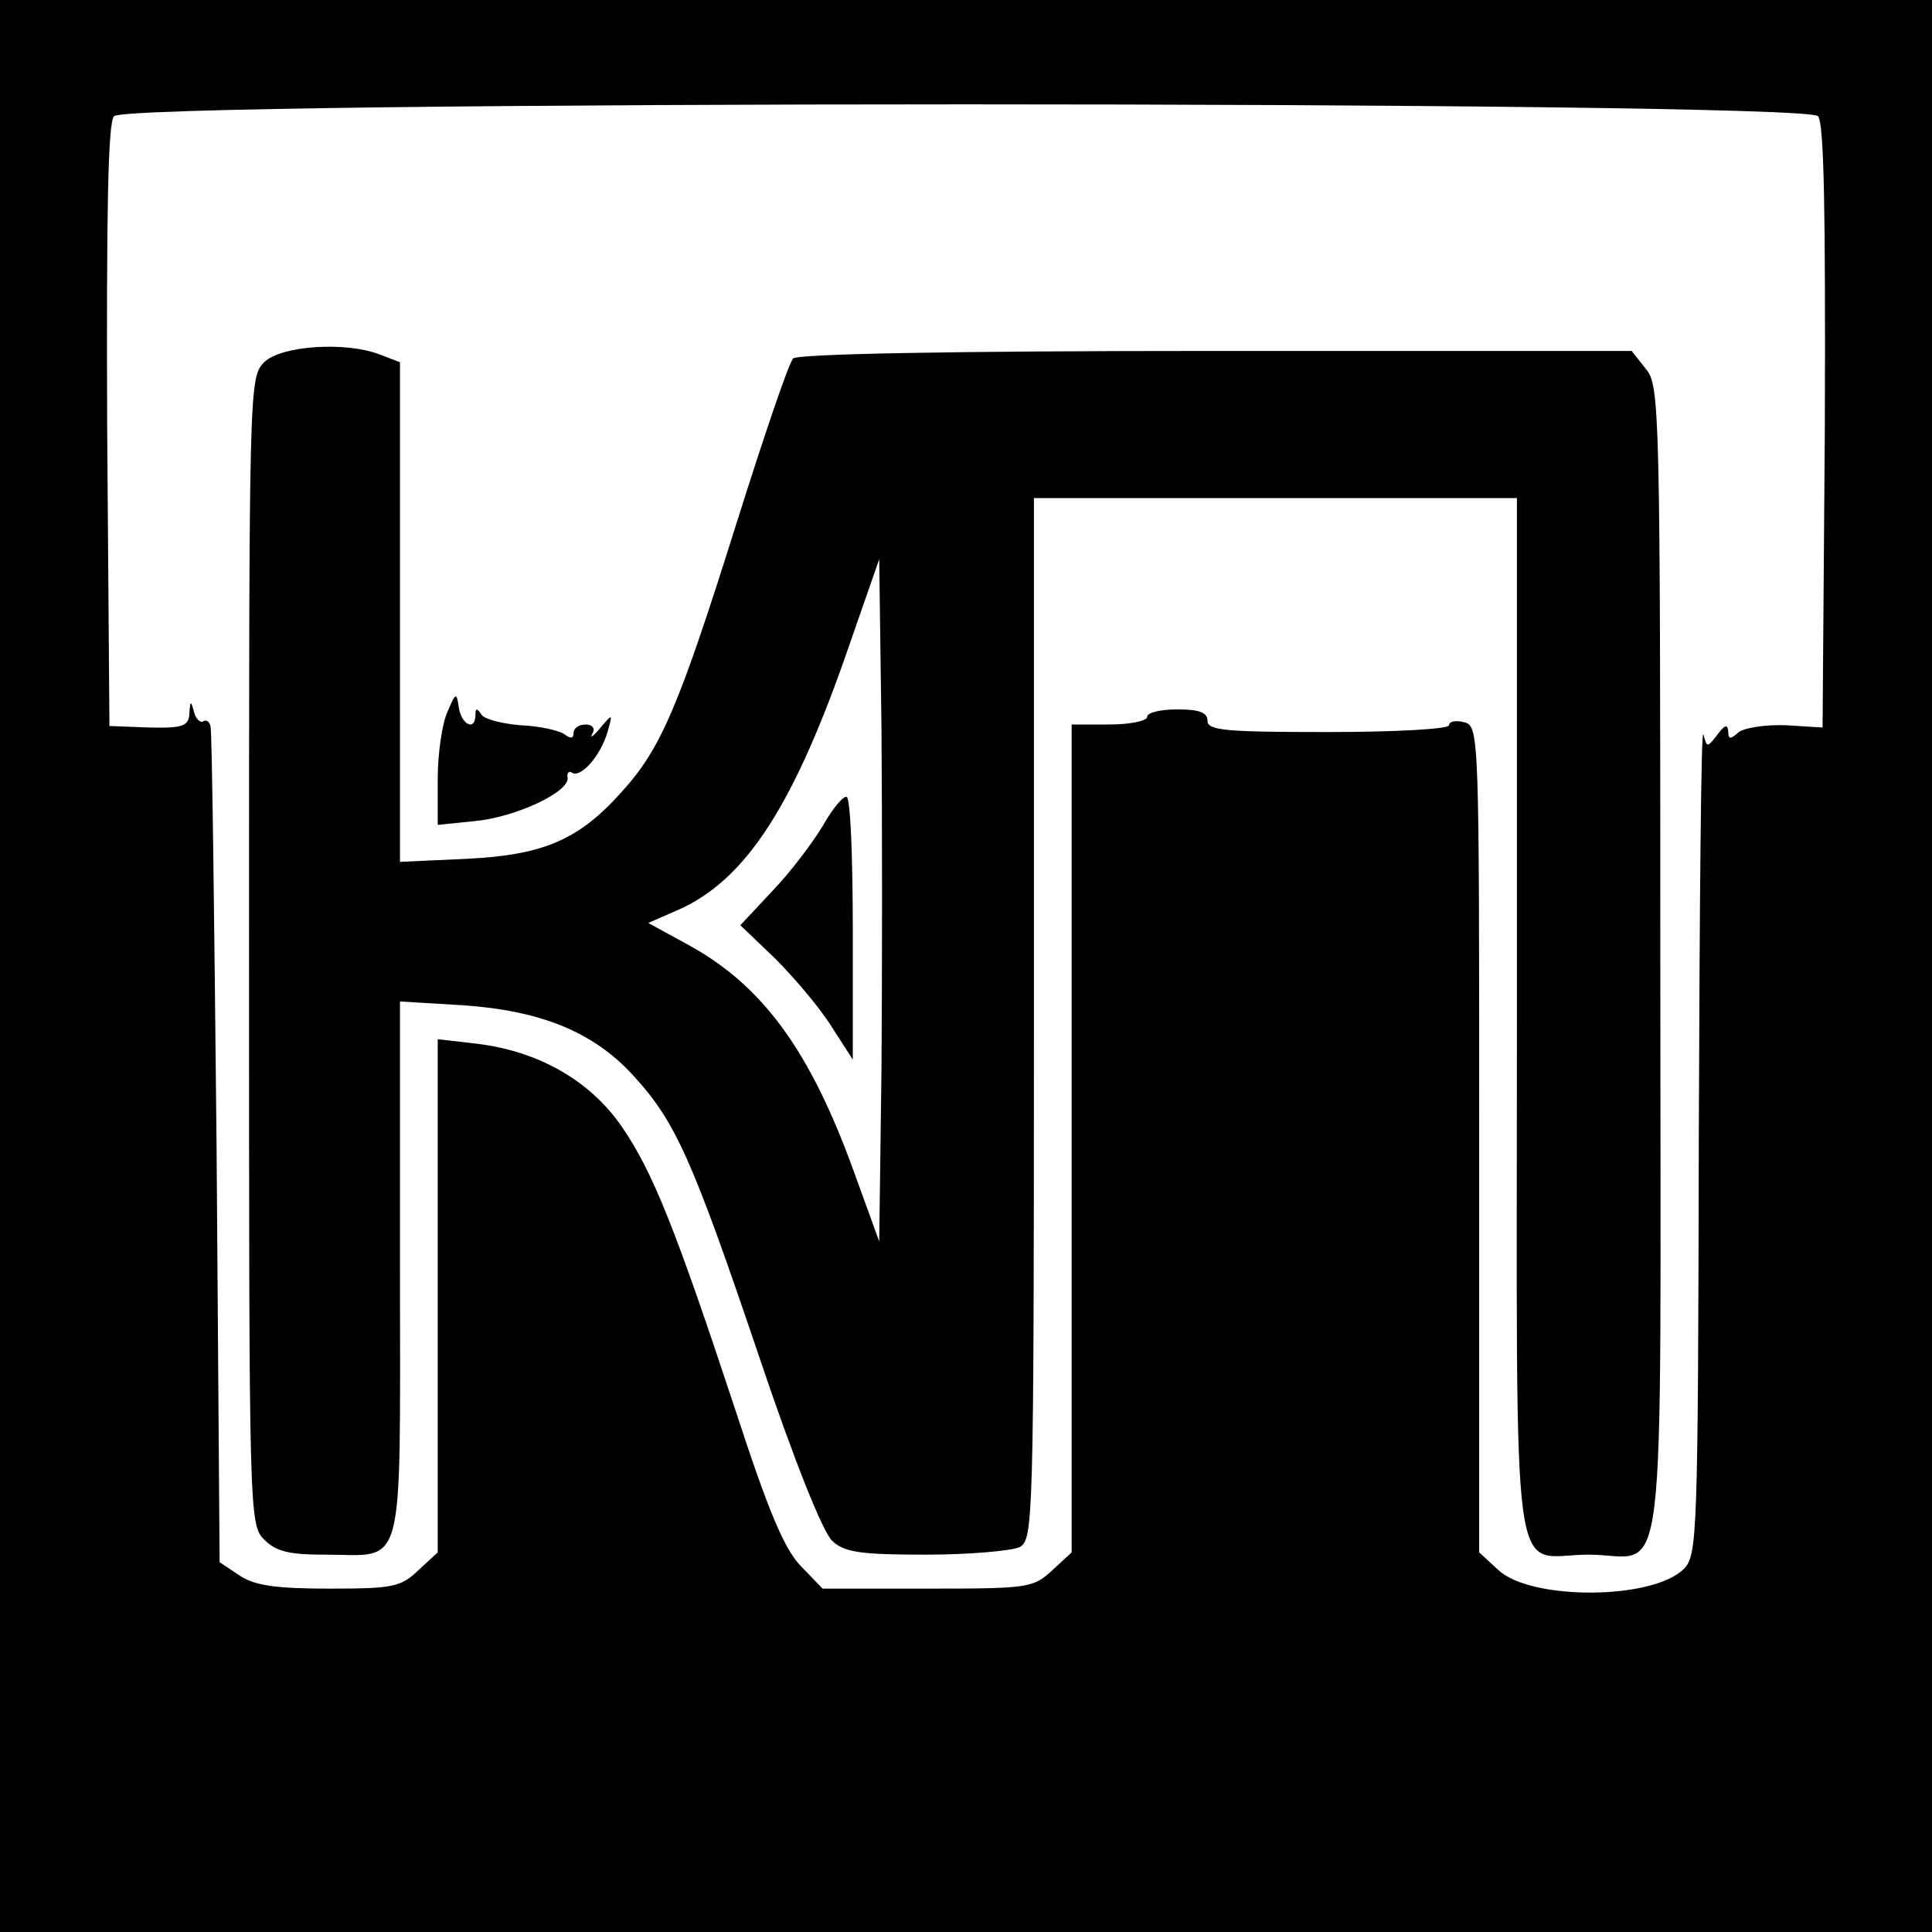 <?xml version="1.0" standalone="no"?>
<!DOCTYPE svg PUBLIC "-//W3C//DTD SVG 20010904//EN"
 "http://www.w3.org/TR/2001/REC-SVG-20010904/DTD/svg10.dtd">
<svg version="1.0" xmlns="http://www.w3.org/2000/svg"
 width="256pt" height="256pt" viewBox="0 0 256 256"
 preserveAspectRatio="xMidYMid meet">
<g transform="translate(0,256) scale(0.1,-0.1)"
fill="#000000" stroke="none">
<path d="M0 1280 l0 -1280 1280 0 1280 0 0 1280 0 1280 -1280 0 -1280 0 0
-1280z m2409 1126 c8 -9 10 -126 9 -412 l-3 -398 -48 3 c-27 1 -54 -3 -63 -9
-11 -10 -14 -10 -14 1 -1 10 -5 8 -14 -4 -14 -18 -14 -18 -19 0 -3 10 -5 -231
-6 -535 -1 -531 -2 -553 -20 -571 -41 -41 -203 -42 -246 -1 l-25 23 0 548 c0
538 0 547 -20 552 -11 3 -20 1 -20 -4 0 -5 -71 -9 -160 -9 -136 0 -160 2 -160
15 0 11 -11 15 -40 15 -22 0 -40 -4 -40 -10 0 -5 -22 -10 -50 -10 l-50 0 0
-548 0 -549 -26 -24 c-25 -23 -31 -24 -165 -24 l-139 0 -29 30 c-22 23 -43 73
-86 205 -81 245 -110 317 -151 377 -42 61 -110 100 -192 110 l-52 6 0 -340 0
-340 -26 -24 c-23 -22 -34 -24 -118 -24 -70 0 -98 4 -118 17 l-27 18 -4 547
c-3 302 -6 553 -8 560 -1 7 -6 10 -10 7 -4 -2 -10 4 -12 13 -4 15 -5 15 -6 -2
-1 -17 -8 -20 -53 -19 l-53 2 -3 397 c-1 285 1 402 9 411 17 21 2241 21 2258
0z"/>
<path d="M350 2080 c-20 -20 -20 -33 -20 -780 0 -747 0 -760 20 -780 16 -16
33 -20 81 -20 107 0 99 -32 99 377 l0 356 83 -5 c103 -7 173 -35 226 -93 56
-61 78 -110 166 -370 47 -140 86 -237 98 -247 16 -15 38 -18 124 -18 57 0 113
5 124 10 18 10 19 29 19 700 l0 690 320 0 320 0 0 -690 c0 -787 -10 -710 95
-710 106 0 95 -87 95 784 0 737 -1 765 -19 787 l-19 24 -551 0 c-354 0 -554
-4 -560 -10 -6 -6 -39 -104 -75 -218 -76 -242 -100 -299 -152 -356 -57 -64
-104 -84 -206 -89 l-88 -4 0 331 0 331 -26 10 c-46 18 -132 12 -154 -10z m818
-938 l-3 -227 -33 91 c-58 161 -121 248 -220 302 l-53 29 41 18 c89 40 153
139 226 352 l39 112 3 -224 c1 -124 1 -327 0 -453z"/>
<path d="M1091 1467 c-13 -22 -43 -62 -67 -87 l-43 -46 46 -44 c25 -25 59 -65
74 -89 l29 -45 0 171 c0 95 -3 174 -8 177 -4 2 -18 -14 -31 -37z"/>
<path d="M593 1617 c-7 -15 -13 -55 -13 -89 l0 -61 49 5 c54 5 127 39 123 58
-1 6 2 9 6 6 12 -7 38 23 47 54 7 25 7 25 -10 5 -9 -11 -14 -14 -10 -7 4 7 0
12 -9 12 -9 0 -16 -5 -16 -11 0 -8 -4 -8 -12 -2 -7 5 -33 11 -58 12 -25 2 -48
8 -52 14 -6 9 -8 9 -8 0 0 -22 -18 -14 -22 9 -3 21 -4 21 -15 -5z"/>
</g>
</svg>
